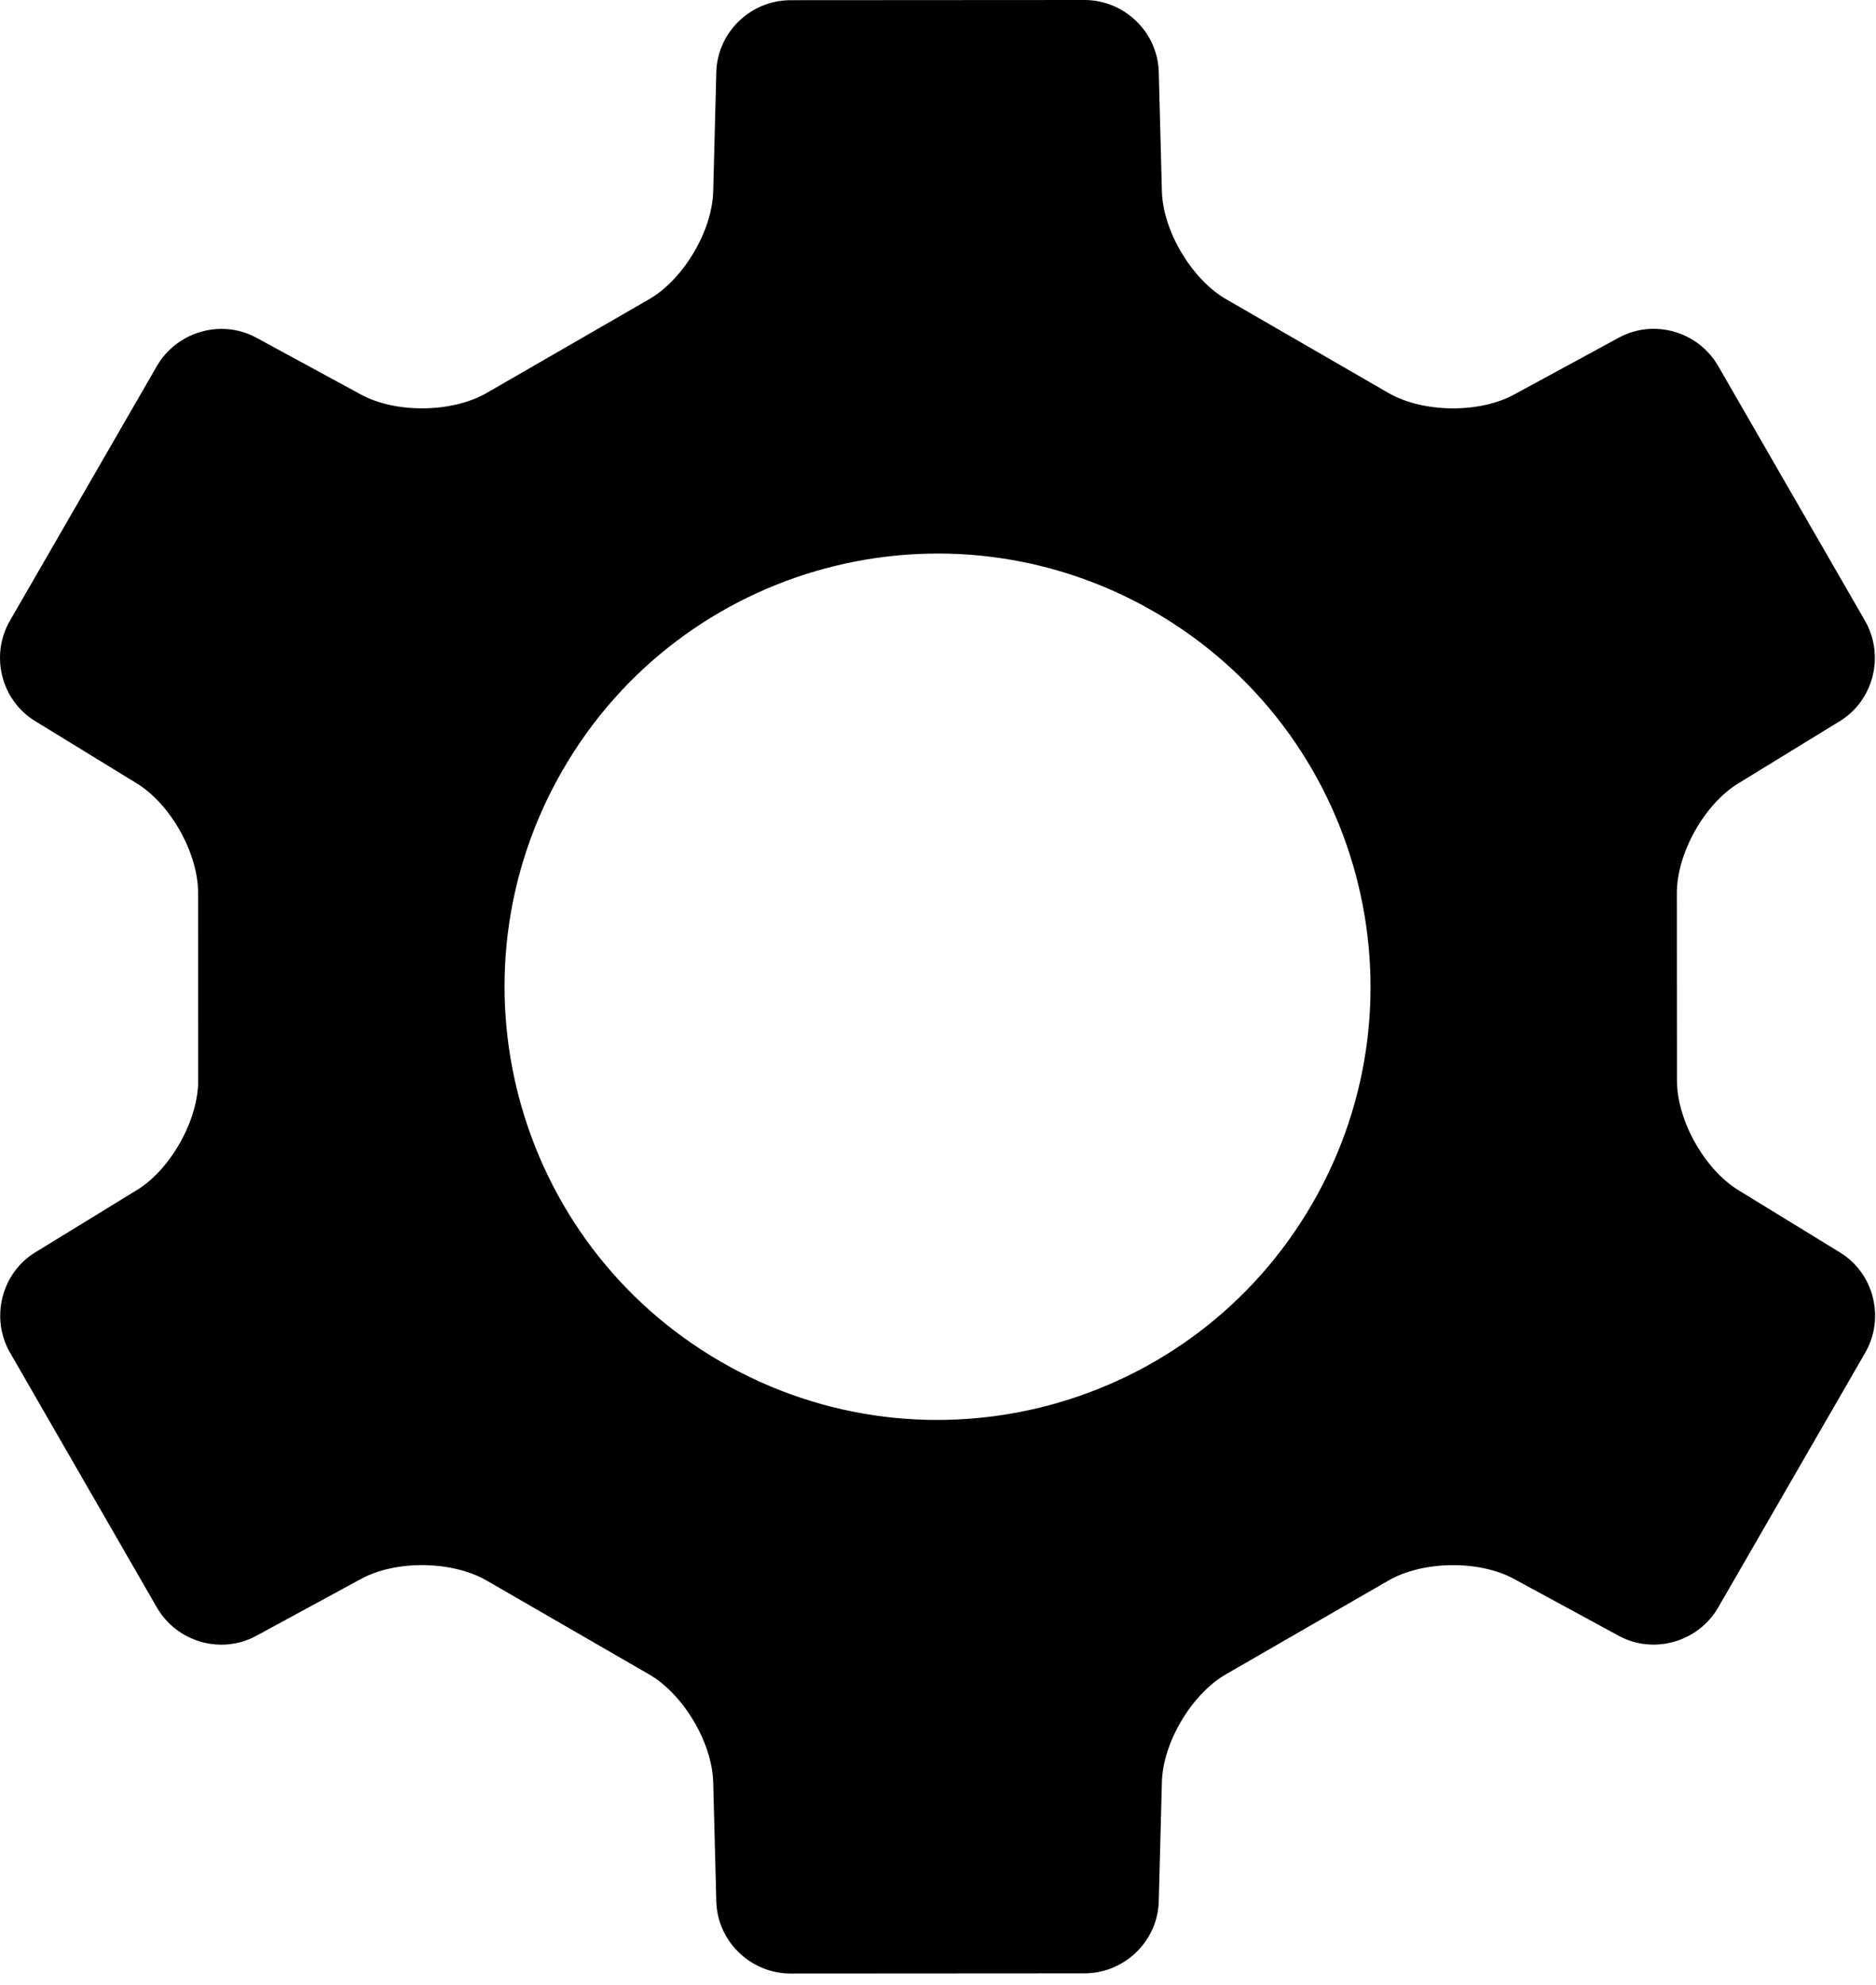 <svg width="52" height="55" viewBox="0 0 52 55" fill="none" xmlns="http://www.w3.org/2000/svg">
<path fill-rule="evenodd" clip-rule="evenodd" d="M7.102 45.322C6.135 45.847 4.904 45.499 4.347 44.534L0.28 37.479C-0.274 36.518 0.039 35.272 0.976 34.698L3.796 32.97C4.734 32.395 5.495 31.032 5.494 29.936L5.491 24.738C5.491 23.637 4.728 22.277 3.791 21.704L0.971 19.976C0.033 19.401 -0.281 18.16 0.276 17.196L4.348 10.143C4.902 9.183 6.138 8.831 7.103 9.355L10.009 10.933C10.976 11.458 12.538 11.436 13.487 10.889L17.99 8.292C18.944 7.742 19.74 6.402 19.769 5.304L19.855 1.998C19.884 0.898 20.801 0.006 21.915 0.005L30.059 3.98588e-07C31.168 -0.001 32.09 0.893 32.119 1.992L32.206 5.299C32.234 6.399 33.035 7.74 33.984 8.288L38.487 10.888C39.44 11.438 40.999 11.458 41.965 10.933L44.872 9.355C45.84 8.829 47.071 9.178 47.627 10.143L51.695 17.198C52.248 18.159 51.935 19.405 50.998 19.979L48.179 21.707C47.24 22.282 46.48 23.645 46.48 24.741L46.483 29.939C46.484 31.04 47.247 32.399 48.184 32.973L51.004 34.701C51.942 35.276 52.256 36.517 51.699 37.481L47.627 44.534C47.072 45.494 45.837 45.846 44.872 45.322L41.965 43.744C40.998 43.218 39.437 43.241 38.488 43.788L33.984 46.385C33.031 46.935 32.234 48.274 32.206 49.373L32.119 52.678C32.09 53.779 31.173 54.671 30.059 54.672L21.915 54.677C20.806 54.678 19.884 53.784 19.855 52.685L19.769 49.378C19.74 48.277 18.94 46.936 17.991 46.389L13.488 43.789C12.534 43.238 10.975 43.219 10.01 43.743L7.102 45.322ZM19.987 37.731C25.727 41.044 33.066 39.078 36.38 33.338C39.693 27.599 37.727 20.26 31.987 16.946C26.248 13.632 18.909 15.599 15.595 21.338C12.281 27.078 14.248 34.417 19.987 37.731Z" fill="black"/>
</svg>
